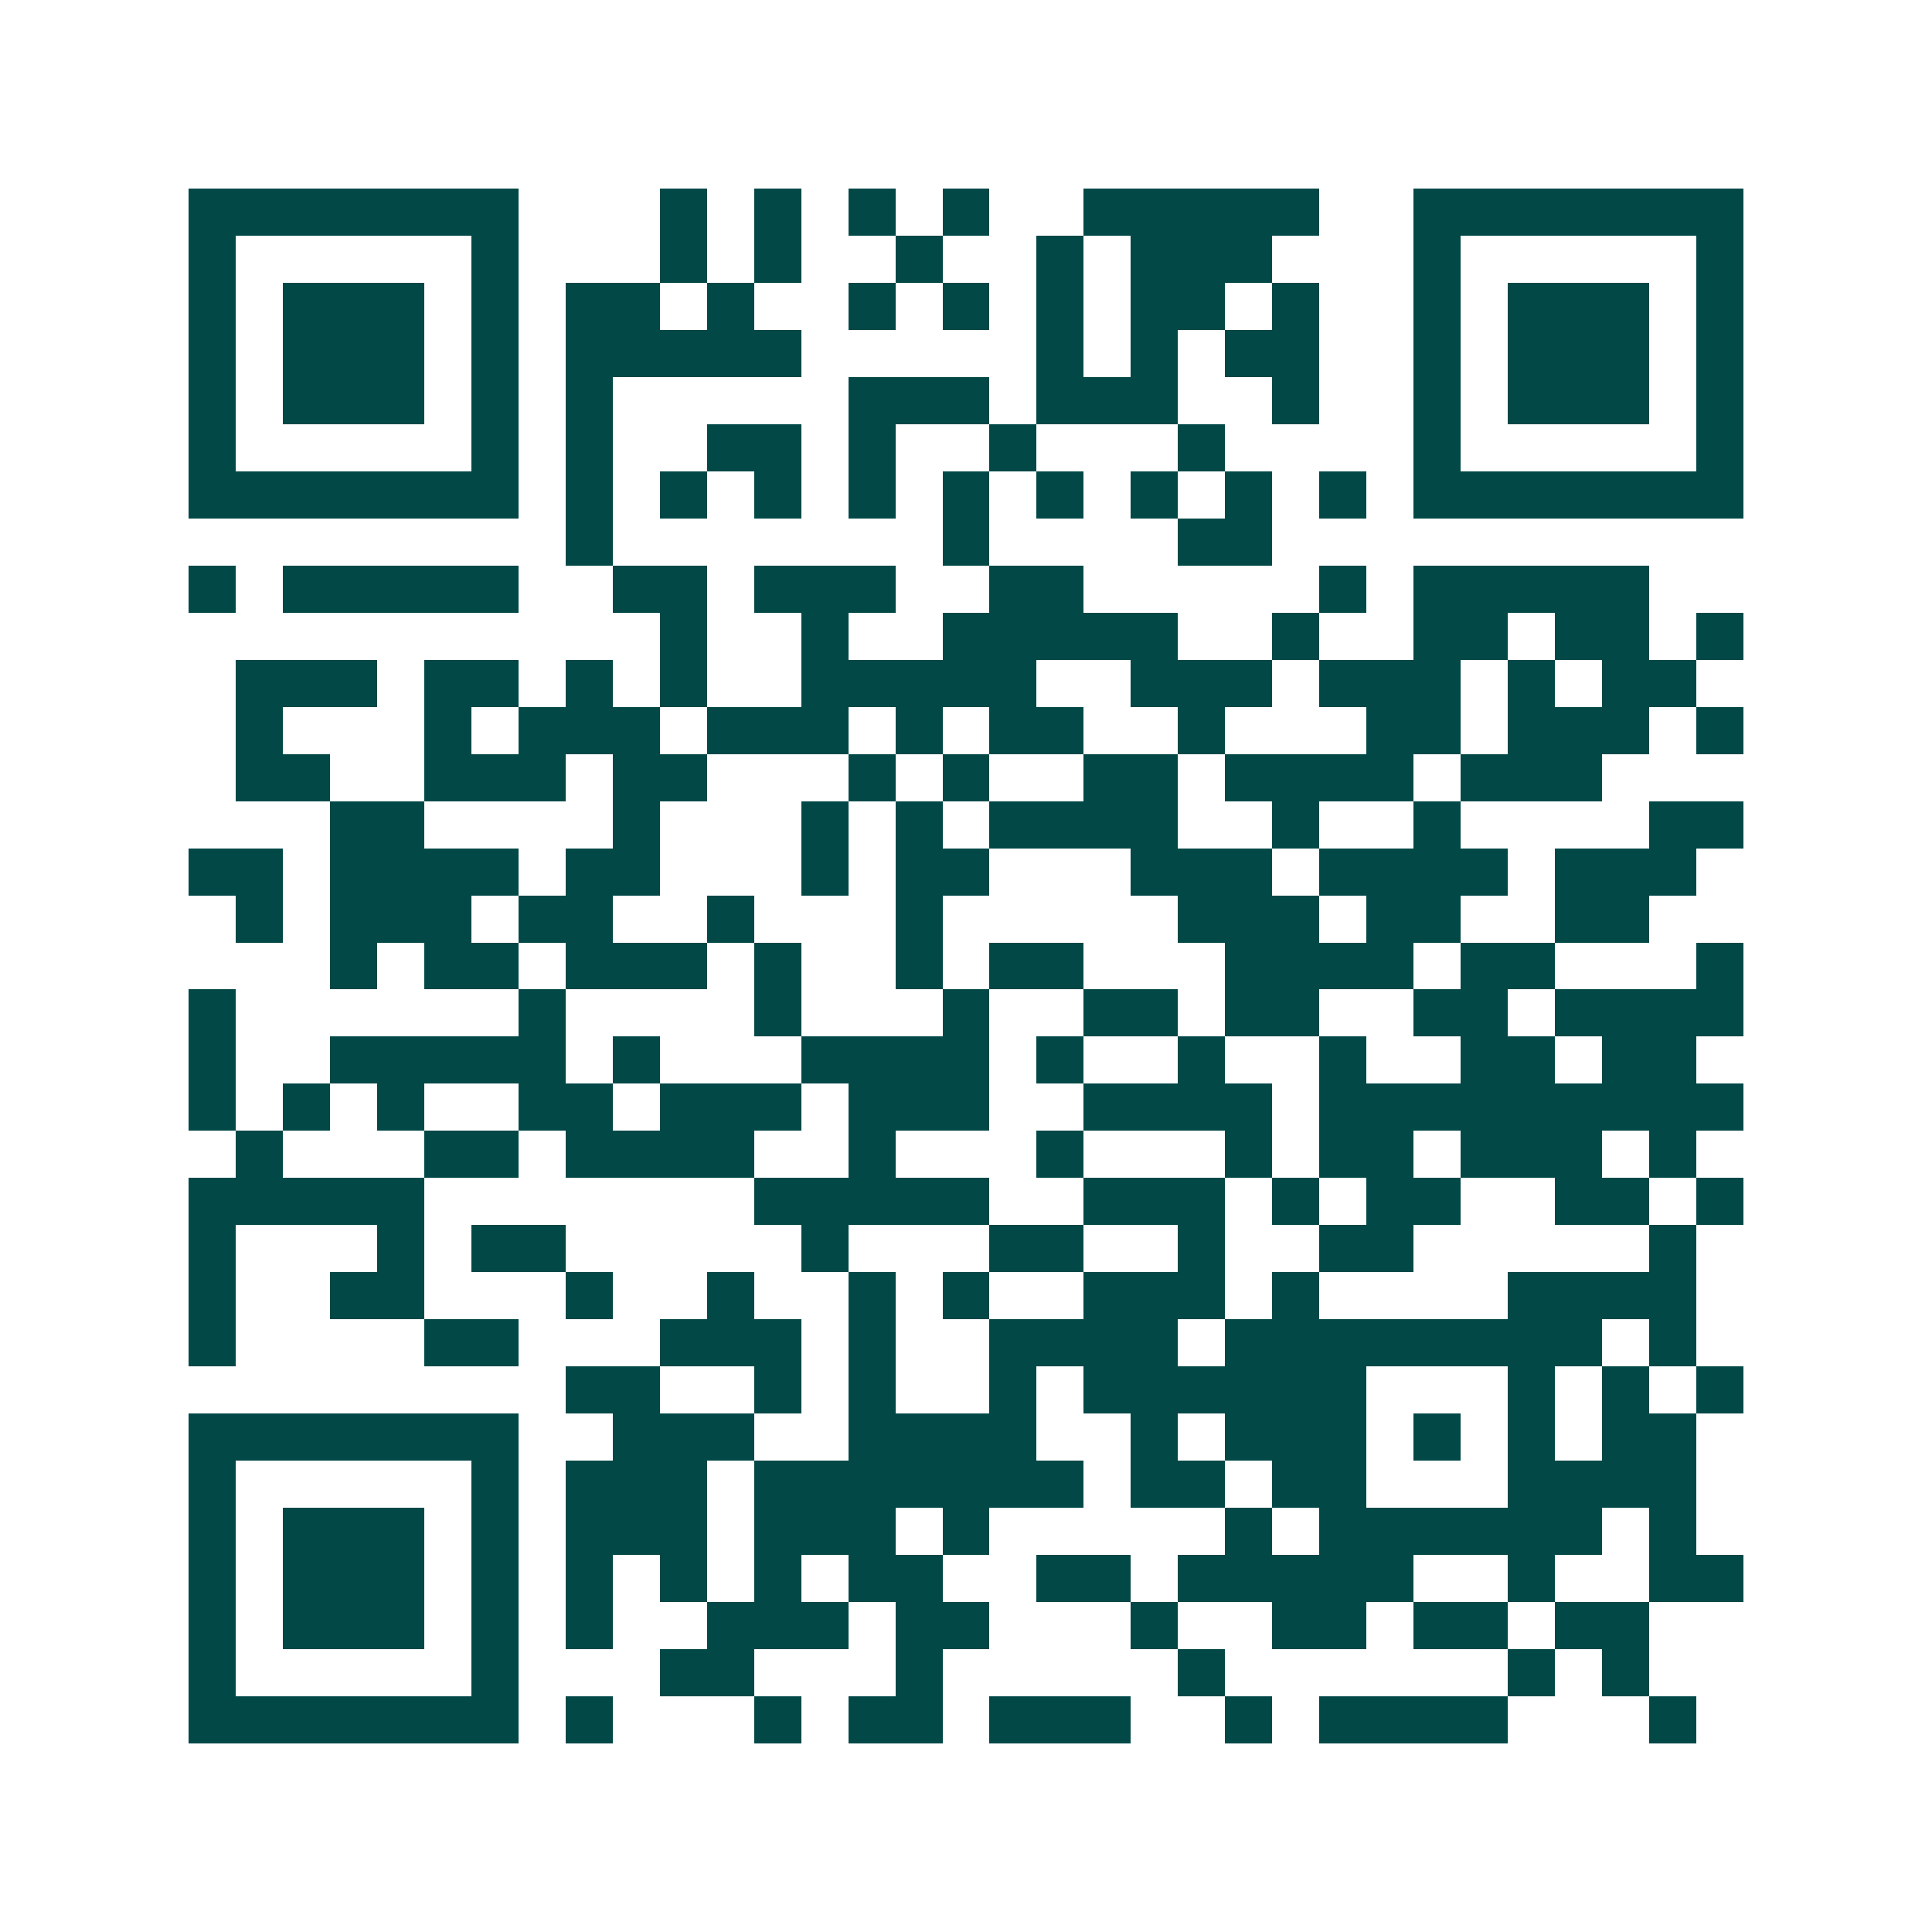 <svg xmlns="http://www.w3.org/2000/svg" width="200" height="200" viewBox="0 0 41 41" shape-rendering="crispEdges"><path fill="#ffffff" d="M0 0h41v41H0z"/><path stroke="#014847" d="M4 4.5h7m3 0h1m1 0h1m1 0h1m1 0h1m2 0h5m2 0h7M4 5.5h1m5 0h1m3 0h1m1 0h1m2 0h1m2 0h1m1 0h3m3 0h1m5 0h1M4 6.5h1m1 0h3m1 0h1m1 0h2m1 0h1m2 0h1m1 0h1m1 0h1m1 0h2m1 0h1m2 0h1m1 0h3m1 0h1M4 7.5h1m1 0h3m1 0h1m1 0h5m5 0h1m1 0h1m1 0h2m2 0h1m1 0h3m1 0h1M4 8.5h1m1 0h3m1 0h1m1 0h1m5 0h3m1 0h3m2 0h1m2 0h1m1 0h3m1 0h1M4 9.5h1m5 0h1m1 0h1m2 0h2m1 0h1m2 0h1m3 0h1m4 0h1m5 0h1M4 10.5h7m1 0h1m1 0h1m1 0h1m1 0h1m1 0h1m1 0h1m1 0h1m1 0h1m1 0h1m1 0h7M12 11.5h1m7 0h1m4 0h2M4 12.5h1m1 0h5m2 0h2m1 0h3m2 0h2m5 0h1m1 0h5M14 13.5h1m2 0h1m2 0h5m2 0h1m2 0h2m1 0h2m1 0h1M5 14.5h3m1 0h2m1 0h1m1 0h1m2 0h5m2 0h3m1 0h3m1 0h1m1 0h2M5 15.5h1m3 0h1m1 0h3m1 0h3m1 0h1m1 0h2m2 0h1m3 0h2m1 0h3m1 0h1M5 16.5h2m2 0h3m1 0h2m3 0h1m1 0h1m2 0h2m1 0h4m1 0h3M7 17.5h2m4 0h1m3 0h1m1 0h1m1 0h4m2 0h1m2 0h1m4 0h2M4 18.5h2m1 0h4m1 0h2m3 0h1m1 0h2m3 0h3m1 0h4m1 0h3M5 19.5h1m1 0h3m1 0h2m2 0h1m3 0h1m5 0h3m1 0h2m2 0h2M7 20.5h1m1 0h2m1 0h3m1 0h1m2 0h1m1 0h2m3 0h4m1 0h2m3 0h1M4 21.5h1m6 0h1m4 0h1m3 0h1m2 0h2m1 0h2m2 0h2m1 0h4M4 22.5h1m2 0h5m1 0h1m3 0h4m1 0h1m2 0h1m2 0h1m2 0h2m1 0h2M4 23.5h1m1 0h1m1 0h1m2 0h2m1 0h3m1 0h3m2 0h4m1 0h9M5 24.5h1m3 0h2m1 0h4m2 0h1m3 0h1m3 0h1m1 0h2m1 0h3m1 0h1M4 25.5h5m7 0h5m2 0h3m1 0h1m1 0h2m2 0h2m1 0h1M4 26.5h1m3 0h1m1 0h2m5 0h1m3 0h2m2 0h1m2 0h2m5 0h1M4 27.5h1m2 0h2m3 0h1m2 0h1m2 0h1m1 0h1m2 0h3m1 0h1m4 0h4M4 28.5h1m4 0h2m3 0h3m1 0h1m2 0h4m1 0h8m1 0h1M12 29.5h2m2 0h1m1 0h1m2 0h1m1 0h6m3 0h1m1 0h1m1 0h1M4 30.5h7m2 0h3m2 0h4m2 0h1m1 0h3m1 0h1m1 0h1m1 0h2M4 31.5h1m5 0h1m1 0h3m1 0h7m1 0h2m1 0h2m3 0h4M4 32.5h1m1 0h3m1 0h1m1 0h3m1 0h3m1 0h1m5 0h1m1 0h6m1 0h1M4 33.5h1m1 0h3m1 0h1m1 0h1m1 0h1m1 0h1m1 0h2m2 0h2m1 0h5m2 0h1m2 0h2M4 34.5h1m1 0h3m1 0h1m1 0h1m2 0h3m1 0h2m3 0h1m2 0h2m1 0h2m1 0h2M4 35.5h1m5 0h1m3 0h2m3 0h1m5 0h1m6 0h1m1 0h1M4 36.5h7m1 0h1m3 0h1m1 0h2m1 0h3m2 0h1m1 0h4m3 0h1"/></svg>
